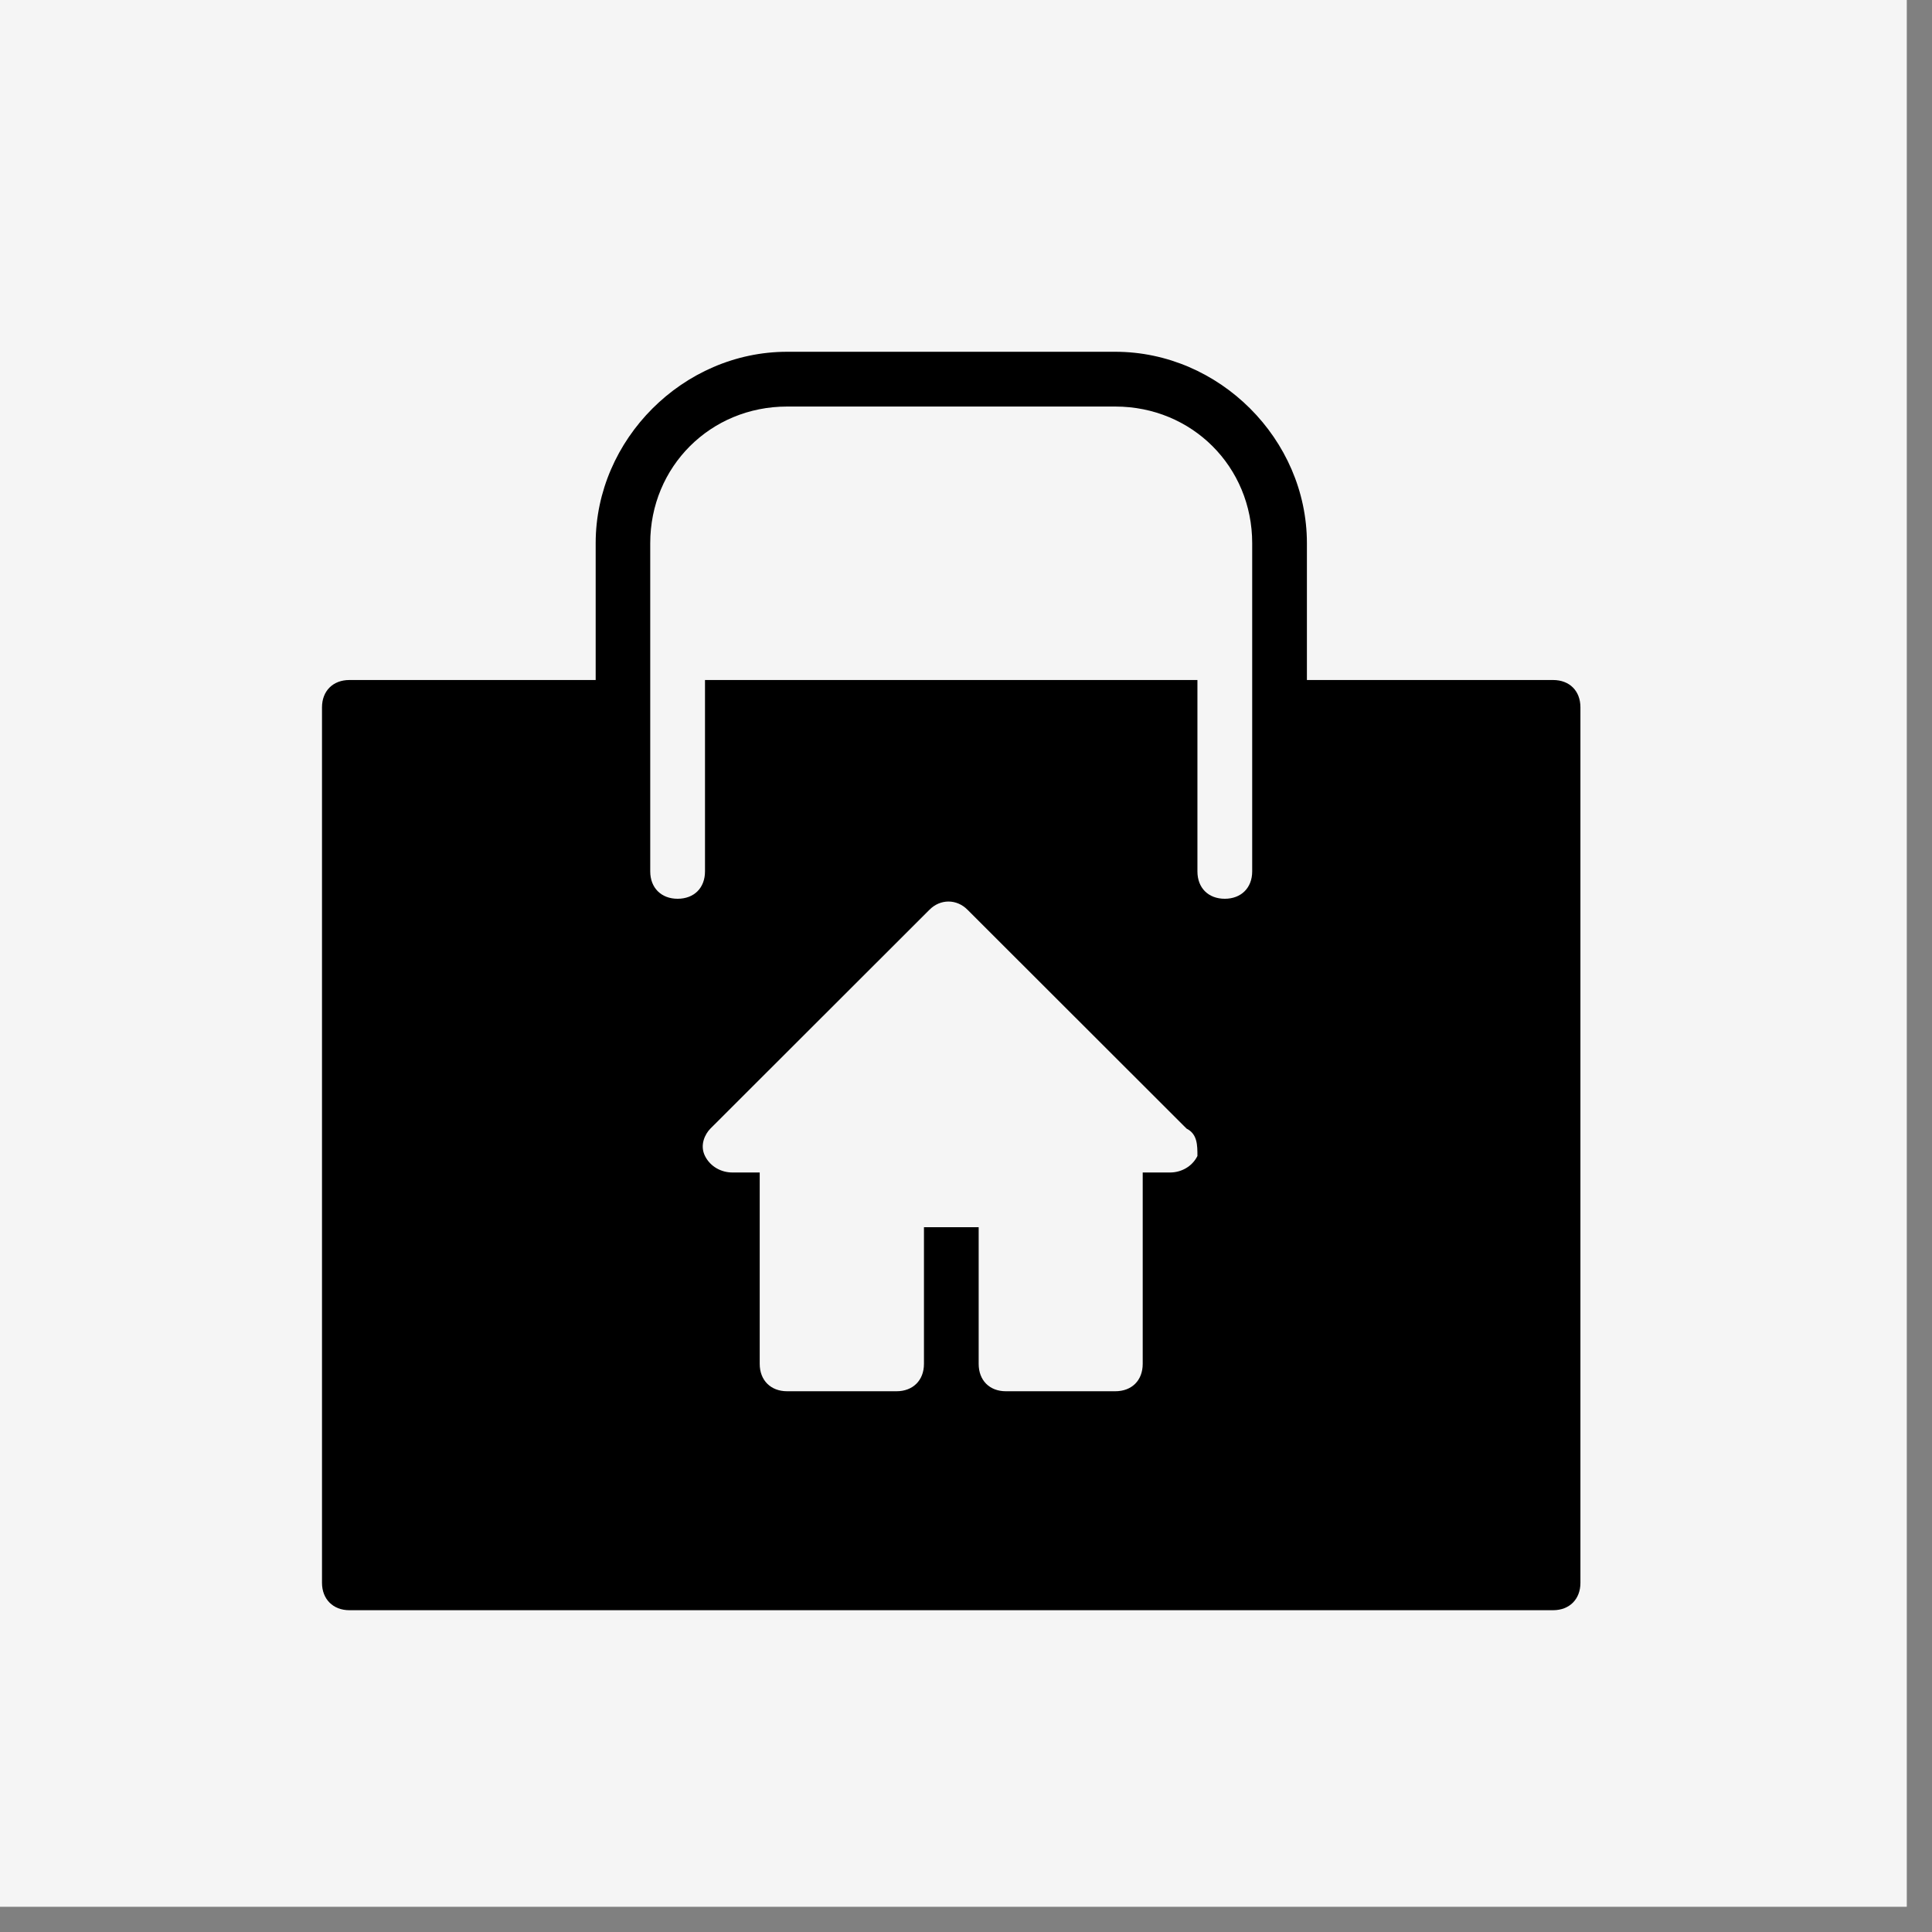 <svg version="1.0" preserveAspectRatio="xMidYMid meet" height="50" viewBox="0 0 37.5 37.5" zoomAndPan="magnify" width="50" xmlns:xlink="http://www.w3.org/1999/xlink" xmlns="http://www.w3.org/2000/svg"><rect x="0" y="0" width="37.5" height="37.5" fill="#808080" stroke="none"/><defs><clipPath id="1325c0bdc7"><path clip-rule="nonzero" d="M 0 0 L 37.008 0 L 37.008 37.008 L 0 37.008 Z M 0 0"></path></clipPath><clipPath id="c54d9e9fd4"><path clip-rule="nonzero" d="M 0 35.09 L 2.961 35.09 L 2.961 37 L 0 37 Z M 0 35.09"></path></clipPath><clipPath id="1ab2ba60eb"><path clip-rule="nonzero" d="M 6.25 6.828 L 30.676 6.828 L 30.676 31.254 L 6.25 31.254 Z M 6.25 6.828"></path></clipPath></defs><g clip-path="url(#1325c0bdc7)"><path fill-rule="nonzero" fill-opacity="1" d="M 0 0 L 37.008 0 L 37.008 37.008 L 0 37.008 Z M 0 0" fill="#ffffff"></path><path fill-rule="nonzero" fill-opacity="1" d="M 0 0 L 37.008 0 L 37.008 37.008 L 0 37.008 Z M 0 0" fill="#f5f5f5"></path></g><g clip-path="url(#c54d9e9fd4)"><path fill-rule="nonzero" fill-opacity="1" d="M 1.672 36.137 L 2.617 36.949 C 2.582 36.98 2.535 37 2.484 37 L 0.195 37 C 0.145 37 0.102 36.98 0.066 36.949 L 1.012 36.137 L 1.34 36.426 Z M 2.617 35.145 C 2.582 35.109 2.535 35.09 2.484 35.09 L 0.195 35.09 C 0.145 35.09 0.102 35.109 0.066 35.145 L 1.34 36.234 Z M 0.004 35.258 L 0.004 36.844 L 0.926 36.059 Z M 1.754 36.059 L 2.676 36.844 L 2.676 35.258 Z M 1.754 36.059" fill="#f5f5f5"></path></g><g clip-path="url(#1ab2ba60eb)"><path fill-rule="nonzero" fill-opacity="1" d="M 30.145 13.199 L 25.367 13.199 L 25.367 10.543 C 25.367 8.527 23.668 6.828 21.648 6.828 L 15.277 6.828 C 13.262 6.828 11.562 8.527 11.562 10.543 L 11.562 13.199 L 6.781 13.199 C 6.465 13.199 6.25 13.41 6.25 13.73 L 6.25 30.723 C 6.25 31.039 6.465 31.254 6.781 31.254 L 30.145 31.254 C 30.465 31.254 30.676 31.039 30.676 30.723 L 30.676 13.73 C 30.676 13.41 30.465 13.199 30.145 13.199 Z M 23.242 22.438 C 23.137 22.648 22.922 22.758 22.711 22.758 L 22.18 22.758 L 22.18 26.473 C 22.18 26.793 21.969 27.004 21.648 27.004 L 19.523 27.004 C 19.207 27.004 18.996 26.793 18.996 26.473 L 18.996 23.82 L 17.934 23.82 L 17.934 26.473 C 17.934 26.793 17.719 27.004 17.402 27.004 L 15.277 27.004 C 14.961 27.004 14.746 26.793 14.746 26.473 L 14.746 22.758 L 14.215 22.758 C 14.004 22.758 13.789 22.648 13.684 22.438 C 13.578 22.227 13.684 22.012 13.789 21.906 L 18.039 17.66 C 18.25 17.445 18.57 17.445 18.781 17.66 L 23.031 21.906 C 23.242 22.012 23.242 22.227 23.242 22.438 Z M 24.305 16.914 C 24.305 17.234 24.09 17.445 23.773 17.445 C 23.453 17.445 23.242 17.234 23.242 16.914 L 23.242 13.199 L 13.684 13.199 L 13.684 16.914 C 13.684 17.234 13.473 17.445 13.152 17.445 C 12.836 17.445 12.621 17.234 12.621 16.914 L 12.621 10.543 C 12.621 9.059 13.789 7.891 15.277 7.891 L 21.648 7.891 C 23.137 7.891 24.305 9.059 24.305 10.543 Z M 24.305 16.914" fill="#000000"></path></g></svg>